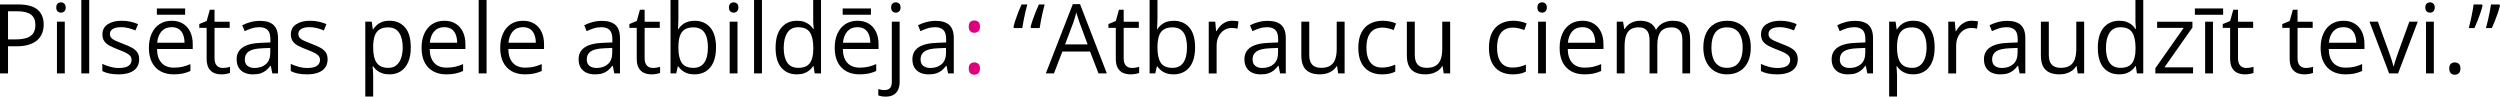 <?xml version="1.0" encoding="UTF-8"?>
<svg id="Layer_2" data-name="Layer 2" xmlns="http://www.w3.org/2000/svg" width="1900" height="73.43" viewBox="0 0 1900 73.43">
  <defs>
    <style>
      .cls-1 {
        fill: #df007b;
      }
    </style>
  </defs>
  <g id="Layer_1-2" data-name="Layer 1">
    <g>
      <path d="M13.7,3.37c6.76,0,11.71,1.32,14.83,3.96s4.68,6.42,4.68,11.35c0,2.22-.36,4.33-1.09,6.33s-1.91,3.75-3.53,5.27-3.76,2.71-6.4,3.59-5.87,1.31-9.7,1.31H6.1v20.62H0V3.37H13.7Zm-.57,5.2H6.1V29.94h5.7c3.35,0,6.14-.36,8.37-1.08s3.91-1.88,5.04-3.5,1.69-3.76,1.69-6.44c0-3.49-1.11-6.09-3.33-7.8s-5.7-2.56-10.43-2.56Z"/>
      <path d="M46.33,1.79c.98,0,1.82,.32,2.53,.95s1.06,1.62,1.06,2.96-.35,2.29-1.06,2.94-1.55,.97-2.53,.97-1.88-.32-2.56-.97-1.02-1.63-1.02-2.94,.34-2.32,1.02-2.96,1.54-.95,2.56-.95Zm2.9,14.7V55.79h-5.95V16.49h5.95Z"/>
      <path d="M67.8,55.79h-5.99V0h5.99V55.79Z"/>
      <path d="M105.78,45.04c0,2.51-.63,4.62-1.88,6.33s-3.05,2.99-5.38,3.85-5.11,1.29-8.34,1.29c-2.75,0-5.13-.22-7.14-.65s-3.76-1.04-5.27-1.83v-5.49c1.6,.79,3.51,1.51,5.74,2.15s4.49,.97,6.81,.97c3.39,0,5.86-.55,7.39-1.65s2.29-2.59,2.29-4.48c0-1.08-.3-2.03-.91-2.85s-1.63-1.63-3.07-2.4-3.42-1.63-5.95-2.56c-2.51-.96-4.68-1.91-6.51-2.85s-3.24-2.1-4.23-3.46-1.49-3.13-1.49-5.31c0-3.32,1.34-5.87,4.03-7.66,2.69-1.78,6.22-2.67,10.6-2.67,2.37,0,4.58,.23,6.65,.7s4,1.09,5.79,1.88l-2.01,4.77c-1.63-.69-3.36-1.28-5.2-1.76s-3.72-.72-5.63-.72c-2.75,0-4.86,.45-6.33,1.36s-2.21,2.15-2.21,3.73c0,1.22,.34,2.22,1.02,3.01s1.77,1.53,3.28,2.22,3.49,1.51,5.95,2.44c2.46,.91,4.59,1.85,6.38,2.81s3.17,2.14,4.14,3.51,1.45,3.14,1.45,5.29Z"/>
      <path d="M130.48,15.78c3.35,0,6.22,.74,8.61,2.22s4.22,3.56,5.49,6.22,1.9,5.78,1.9,9.34v3.69h-27.14c.07,4.61,1.22,8.13,3.44,10.54s5.35,3.62,9.39,3.62c2.49,0,4.69-.23,6.6-.68s3.9-1.12,5.95-2.01v5.24c-1.98,.88-3.95,1.53-5.9,1.94s-4.25,.61-6.9,.61c-3.78,0-7.07-.77-9.88-2.31s-4.99-3.81-6.54-6.79-2.33-6.65-2.33-10.97,.71-7.89,2.13-10.99,3.43-5.48,6.02-7.15,5.65-2.51,9.16-2.51Zm10.22-9.36v4.8h-21.48V6.42h21.48Zm-10.29,14.24c-3.18,0-5.71,1.04-7.6,3.12s-3.01,4.98-3.37,8.71h20.8c-.02-2.34-.39-4.4-1.09-6.19s-1.77-3.17-3.21-4.16-3.27-1.49-5.52-1.49Z"/>
      <path d="M169.28,51.63c.98,0,1.98-.08,3.01-.25s1.86-.37,2.51-.61v4.63c-.69,.31-1.66,.57-2.89,.79s-2.43,.32-3.6,.32c-2.08,0-3.97-.36-5.67-1.09s-3.05-1.97-4.07-3.71-1.52-4.16-1.52-7.24V21.16h-5.59v-2.9l5.63-2.33,2.37-8.53h3.59v9.11h11.51v4.66h-11.51v23.13c0,2.46,.57,4.3,1.7,5.52s2.65,1.83,4.54,1.83Z"/>
      <path d="M197.46,15.85c4.69,0,8.16,1.05,10.43,3.16s3.41,5.46,3.41,10.08v26.71h-4.34l-1.15-5.81h-.29c-1.1,1.43-2.25,2.64-3.44,3.6s-2.58,1.7-4.14,2.19-3.48,.74-5.75,.74c-2.39,0-4.51-.42-6.36-1.25s-3.31-2.1-4.37-3.8-1.6-3.85-1.6-6.45c0-3.92,1.55-6.93,4.66-9.04,3.11-2.1,7.84-3.25,14.2-3.44l6.78-.29v-2.4c0-3.39-.73-5.77-2.19-7.14s-3.51-2.04-6.17-2.04c-2.06,0-4.02,.3-5.88,.9s-3.63,1.3-5.31,2.12l-1.83-4.52c1.77-.91,3.8-1.69,6.1-2.33s4.71-.97,7.24-.97Zm7.96,20.58l-5.99,.25c-4.9,.19-8.35,.99-10.36,2.4s-3.01,3.41-3.01,5.99c0,2.25,.68,3.91,2.04,4.98s3.17,1.61,5.41,1.61c3.49,0,6.35-.97,8.57-2.9s3.33-4.84,3.33-8.71v-3.62Z"/>
      <path d="M248.99,45.04c0,2.51-.63,4.62-1.88,6.33s-3.05,2.99-5.38,3.85-5.11,1.29-8.34,1.29c-2.75,0-5.13-.22-7.14-.65s-3.76-1.04-5.27-1.83v-5.49c1.6,.79,3.51,1.51,5.74,2.15s4.49,.97,6.81,.97c3.39,0,5.86-.55,7.39-1.65s2.29-2.59,2.29-4.48c0-1.08-.3-2.03-.91-2.85s-1.63-1.63-3.07-2.4-3.42-1.63-5.95-2.56c-2.51-.96-4.68-1.91-6.51-2.85s-3.24-2.1-4.23-3.46-1.49-3.13-1.49-5.31c0-3.32,1.34-5.87,4.03-7.66s6.22-2.67,10.6-2.67c2.37,0,4.58,.23,6.65,.7s4,1.09,5.79,1.88l-2.01,4.77c-1.63-.69-3.36-1.28-5.2-1.76s-3.72-.72-5.63-.72c-2.75,0-4.86,.45-6.33,1.36s-2.21,2.15-2.21,3.73c0,1.22,.34,2.22,1.02,3.01s1.77,1.53,3.28,2.22,3.49,1.51,5.95,2.44c2.46,.91,4.59,1.85,6.38,2.81s3.17,2.14,4.14,3.51,1.45,3.14,1.45,5.29Z"/>
      <path d="M296.1,15.78c4.9,0,8.81,1.69,11.73,5.06s4.37,8.44,4.37,15.2c0,4.47-.67,8.22-2.01,11.26s-3.22,5.33-5.65,6.88-5.29,2.33-8.59,2.33c-2.08,0-3.91-.27-5.49-.82s-2.93-1.29-4.05-2.22-2.06-1.95-2.8-3.05h-.43c.07,.93,.16,2.06,.27,3.37s.16,2.46,.16,3.44v16.14h-5.99V16.49h4.91l.79,5.81h.29c.76-1.2,1.7-2.29,2.8-3.28s2.44-1.78,4.03-2.37,3.47-.88,5.65-.88Zm-1.04,5.02c-2.73,0-4.92,.53-6.58,1.58s-2.87,2.62-3.64,4.72-1.17,4.72-1.22,7.87v1.15c0,3.32,.36,6.13,1.09,8.43s1.94,4.04,3.62,5.24,3.95,1.79,6.79,1.79c2.44,0,4.47-.66,6.1-1.97s2.84-3.15,3.64-5.5,1.2-5.06,1.2-8.12c0-4.64-.9-8.32-2.71-11.06s-4.57-4.11-8.3-4.11Z"/>
      <path d="M337.7,15.78c3.35,0,6.22,.74,8.61,2.22s4.22,3.56,5.49,6.22,1.9,5.78,1.9,9.34v3.69h-27.14c.07,4.61,1.22,8.13,3.44,10.54s5.35,3.62,9.39,3.62c2.49,0,4.69-.23,6.6-.68s3.9-1.12,5.95-2.01v5.24c-1.98,.88-3.95,1.53-5.9,1.94s-4.25,.61-6.9,.61c-3.78,0-7.07-.77-9.88-2.31s-4.99-3.81-6.54-6.79-2.33-6.65-2.33-10.97,.71-7.89,2.13-10.99,3.43-5.48,6.02-7.15,5.65-2.51,9.16-2.51Zm-.07,4.88c-3.18,0-5.71,1.04-7.6,3.12s-3.01,4.98-3.37,8.71h20.8c-.02-2.34-.39-4.4-1.09-6.19s-1.77-3.17-3.21-4.16-3.27-1.49-5.52-1.49Z"/>
      <path d="M369.79,55.79h-5.99V0h5.99V55.79Z"/>
      <path d="M397.47,15.78c3.35,0,6.22,.74,8.61,2.22s4.22,3.56,5.49,6.22,1.9,5.78,1.9,9.34v3.69h-27.14c.07,4.61,1.22,8.13,3.44,10.54s5.35,3.62,9.39,3.62c2.49,0,4.69-.23,6.6-.68s3.9-1.12,5.95-2.01v5.24c-1.98,.88-3.95,1.53-5.9,1.94s-4.25,.61-6.9,.61c-3.78,0-7.07-.77-9.88-2.31s-4.99-3.81-6.54-6.79-2.33-6.65-2.33-10.97,.71-7.89,2.13-10.99,3.43-5.48,6.02-7.15,5.65-2.51,9.16-2.51Zm-.07,4.88c-3.18,0-5.71,1.04-7.6,3.12s-3.01,4.98-3.37,8.71h20.8c-.02-2.34-.39-4.4-1.09-6.19s-1.77-3.17-3.21-4.16-3.27-1.49-5.52-1.49Z"/>
      <path d="M457.35,15.85c4.69,0,8.16,1.05,10.43,3.16s3.41,5.46,3.41,10.08v26.71h-4.34l-1.15-5.81h-.29c-1.1,1.43-2.25,2.64-3.44,3.6s-2.58,1.7-4.14,2.19-3.48,.74-5.75,.74c-2.39,0-4.51-.42-6.36-1.25s-3.31-2.1-4.37-3.8-1.6-3.85-1.6-6.45c0-3.92,1.55-6.93,4.66-9.04,3.11-2.1,7.84-3.25,14.2-3.44l6.78-.29v-2.4c0-3.39-.73-5.77-2.19-7.14s-3.51-2.04-6.17-2.04c-2.06,0-4.02,.3-5.88,.9s-3.63,1.3-5.31,2.12l-1.83-4.52c1.77-.91,3.8-1.69,6.1-2.33s4.71-.97,7.24-.97Zm7.96,20.58l-5.99,.25c-4.9,.19-8.35,.99-10.36,2.4s-3.01,3.41-3.01,5.99c0,2.25,.68,3.91,2.04,4.98s3.17,1.61,5.41,1.61c3.49,0,6.35-.97,8.57-2.9s3.33-4.84,3.33-8.71v-3.62Z"/>
      <path d="M496.15,51.63c.98,0,1.98-.08,3.01-.25s1.86-.37,2.51-.61v4.63c-.69,.31-1.66,.57-2.89,.79s-2.43,.32-3.6,.32c-2.08,0-3.97-.36-5.67-1.09s-3.05-1.97-4.07-3.71-1.52-4.16-1.52-7.24V21.16h-5.59v-2.9l5.63-2.33,2.37-8.53h3.59v9.11h11.51v4.66h-11.51v23.13c0,2.46,.57,4.3,1.7,5.52s2.65,1.83,4.54,1.83Z"/>
      <path d="M515.58,0V13.95c0,1.6-.04,3.16-.13,4.66s-.15,2.68-.2,3.51h.32c1.08-1.77,2.63-3.26,4.66-4.48s4.63-1.83,7.78-1.83c4.92,0,8.85,1.7,11.78,5.11s4.39,8.47,4.39,15.19c0,4.42-.67,8.15-2.01,11.19s-3.23,5.33-5.67,6.88-5.32,2.33-8.64,2.33c-3.11,0-5.66-.58-7.66-1.74s-3.53-2.58-4.61-4.25h-.47l-1.22,5.27h-4.3V0h5.95Zm11.47,20.8c-2.84,0-5.1,.56-6.78,1.67s-2.87,2.78-3.6,5.02-1.09,5.06-1.09,8.48v.32c0,4.95,.82,8.73,2.47,11.35s4.65,3.93,9,3.93c3.66,0,6.4-1.34,8.23-4.02s2.74-6.5,2.74-11.47-.9-8.88-2.71-11.44-4.56-3.84-8.26-3.84Z"/>
      <path d="M557.6,1.79c.98,0,1.82,.32,2.53,.95s1.06,1.62,1.06,2.96-.35,2.29-1.06,2.94-1.55,.97-2.53,.97-1.88-.32-2.56-.97-1.02-1.63-1.02-2.94,.34-2.32,1.02-2.96,1.54-.95,2.56-.95Zm2.9,14.7V55.79h-5.95V16.49h5.95Z"/>
      <path d="M579.08,55.79h-5.99V0h5.99V55.79Z"/>
      <path d="M605.62,56.51c-4.97,0-8.91-1.7-11.81-5.09-2.9-3.39-4.36-8.44-4.36-15.13s1.48-11.87,4.45-15.33,6.91-5.18,11.83-5.18c2.08,0,3.9,.27,5.45,.82s2.89,1.28,4.02,2.21,2.07,1.97,2.83,3.14h.43c-.1-.74-.19-1.76-.29-3.05s-.14-2.34-.14-3.16V0h5.95V55.79h-4.8l-.9-5.59h-.25c-.74,1.17-1.68,2.24-2.81,3.19s-2.49,1.72-4.05,2.28-3.41,.84-5.54,.84Zm.93-4.95c4.21,0,7.18-1.2,8.93-3.59s2.62-5.94,2.62-10.65v-1.08c0-5-.83-8.83-2.49-11.51s-4.68-4.02-9.05-4.02c-3.66,0-6.39,1.4-8.21,4.21s-2.73,6.64-2.73,11.49,.9,8.56,2.71,11.19,4.55,3.94,8.23,3.94Z"/>
      <path d="M651.69,15.78c3.35,0,6.22,.74,8.61,2.22s4.22,3.56,5.49,6.22,1.9,5.78,1.9,9.34v3.69h-27.14c.07,4.61,1.22,8.13,3.44,10.54s5.35,3.62,9.39,3.62c2.49,0,4.69-.23,6.6-.68s3.9-1.12,5.95-2.01v5.24c-1.98,.88-3.95,1.53-5.9,1.94s-4.25,.61-6.9,.61c-3.78,0-7.07-.77-9.88-2.31s-4.99-3.81-6.54-6.79-2.33-6.65-2.33-10.97,.71-7.89,2.13-10.99,3.43-5.48,6.02-7.15c2.59-1.67,5.65-2.51,9.16-2.51Zm10.22-9.36v4.8h-21.48V6.42h21.48Zm-10.29,14.24c-3.18,0-5.71,1.04-7.6,3.12s-3.01,4.98-3.37,8.71h20.8c-.02-2.34-.39-4.4-1.09-6.19s-1.77-3.17-3.21-4.16-3.27-1.49-5.52-1.49Z"/>
      <path d="M673.06,73.43c-1.22,0-2.28-.09-3.19-.27s-1.7-.39-2.37-.63v-4.84c.74,.24,1.49,.42,2.26,.56s1.63,.2,2.58,.2c1.63,0,2.94-.45,3.94-1.36s1.51-2.56,1.51-4.95V16.49h5.95V62c0,2.39-.38,4.44-1.15,6.15s-1.94,3.02-3.51,3.93-3.59,1.36-6.02,1.36Zm4.2-67.73c0-1.34,.34-2.32,1.02-2.96s1.54-.95,2.56-.95,1.82,.32,2.53,.95,1.06,1.62,1.06,2.96-.35,2.29-1.06,2.94-1.55,.97-2.53,.97-1.88-.32-2.56-.97-1.02-1.63-1.02-2.94Z"/>
      <path d="M711.03,15.85c4.69,0,8.16,1.05,10.43,3.16s3.41,5.46,3.41,10.08v26.71h-4.34l-1.15-5.81h-.29c-1.1,1.43-2.25,2.64-3.44,3.6s-2.58,1.7-4.14,2.19-3.48,.74-5.75,.74c-2.39,0-4.51-.42-6.36-1.25s-3.31-2.1-4.37-3.8-1.6-3.85-1.6-6.45c0-3.92,1.55-6.93,4.66-9.04,3.11-2.1,7.84-3.25,14.2-3.44l6.78-.29v-2.4c0-3.39-.73-5.77-2.19-7.14s-3.51-2.04-6.17-2.04c-2.06,0-4.02,.3-5.88,.9s-3.63,1.3-5.31,2.12l-1.83-4.52c1.77-.91,3.8-1.69,6.1-2.33s4.71-.97,7.24-.97Zm7.96,20.58l-5.99,.25c-4.9,.19-8.35,.99-10.36,2.4s-3.01,3.41-3.01,5.99c0,2.25,.68,3.91,2.04,4.98s3.17,1.61,5.41,1.61c3.49,0,6.35-.97,8.57-2.9s3.33-4.84,3.33-8.71v-3.62Z"/>
      <path class="cls-1" d="M736.24,20.26c0-1.72,.41-2.93,1.22-3.64s1.8-1.06,2.98-1.06,2.25,.35,3.08,1.06,1.25,1.92,1.25,3.64c0,1.63-.42,2.81-1.25,3.55s-1.86,1.11-3.08,1.11-2.16-.37-2.98-1.11-1.22-1.92-1.22-3.55Zm0,31.8c0-1.67,.41-2.86,1.22-3.57s1.8-1.06,2.98-1.06,2.25,.35,3.08,1.06,1.25,1.89,1.25,3.57-.42,2.85-1.25,3.6-1.86,1.13-3.08,1.13-2.16-.38-2.98-1.13-1.22-1.95-1.22-3.6Z"/>
      <path d="M780.74,3.37c-.5,1.84-1,3.83-1.49,5.97s-.94,4.25-1.34,6.33-.73,3.97-.97,5.67h-6.31l-.43-.79c.43-1.75,.97-3.61,1.63-5.59s1.38-3.97,2.17-5.97,1.59-3.87,2.4-5.61h4.34Zm13.2,0c-.5,1.84-1,3.83-1.49,5.97s-.94,4.25-1.34,6.33-.73,3.97-.97,5.67h-6.35l-.54-.79c.43-1.75,.99-3.61,1.67-5.59s1.42-3.97,2.22-5.97,1.61-3.87,2.42-5.61h4.37Z"/>
      <path d="M834.88,55.79l-6.45-16.64h-21.01l-6.42,16.64h-6.17l20.51-52.64h5.49l20.37,52.64h-6.31Zm-8.28-22.05l-6.13-16.53c-.14-.43-.38-1.14-.7-2.12s-.65-2-.99-3.05-.61-1.9-.82-2.55c-.24,.98-.5,1.95-.77,2.92s-.54,1.86-.81,2.69-.49,1.52-.68,2.1l-6.24,16.53h17.14Z"/>
      <path d="M860.23,51.63c.98,0,1.98-.08,3.01-.25s1.86-.37,2.51-.61v4.63c-.69,.31-1.66,.57-2.89,.79s-2.43,.32-3.6,.32c-2.08,0-3.97-.36-5.67-1.09s-3.05-1.97-4.07-3.71-1.52-4.16-1.52-7.24V21.16h-5.59v-2.9l5.63-2.33,2.37-8.53h3.59v9.11h11.51v4.66h-11.51v23.13c0,2.46,.57,4.3,1.7,5.52s2.65,1.83,4.54,1.83Z"/>
      <path d="M879.67,0V13.95c0,1.6-.04,3.16-.13,4.66s-.15,2.68-.2,3.51h.32c1.08-1.77,2.63-3.26,4.66-4.48s4.63-1.83,7.78-1.83c4.92,0,8.85,1.7,11.78,5.11s4.39,8.47,4.39,15.19c0,4.42-.67,8.15-2.01,11.19s-3.23,5.33-5.67,6.88-5.32,2.33-8.64,2.33c-3.11,0-5.66-.58-7.66-1.74s-3.53-2.58-4.61-4.25h-.47l-1.22,5.27h-4.3V0h5.95Zm11.47,20.8c-2.84,0-5.1,.56-6.78,1.67s-2.87,2.78-3.6,5.02-1.09,5.06-1.09,8.48v.32c0,4.95,.82,8.73,2.47,11.35s4.65,3.93,9,3.93c3.66,0,6.4-1.34,8.23-4.02s2.74-6.5,2.74-11.47-.9-8.88-2.71-11.44-4.56-3.84-8.26-3.84Z"/>
      <path d="M936.5,15.78c.79,0,1.61,.04,2.47,.13s1.63,.2,2.29,.34l-.75,5.52c-.65-.17-1.36-.3-2.15-.39s-1.53-.14-2.22-.14c-1.58,0-3.07,.32-4.46,.95s-2.62,1.54-3.68,2.73-1.88,2.61-2.47,4.27-.9,3.51-.9,5.54v21.08h-5.99V16.49h4.95l.65,7.24h.25c.81-1.46,1.79-2.79,2.94-4s2.48-2.17,4-2.89,3.21-1.08,5.07-1.08Z"/>
      <path d="M963.36,15.85c4.69,0,8.16,1.05,10.43,3.16s3.41,5.46,3.41,10.08v26.71h-4.34l-1.15-5.81h-.29c-1.1,1.43-2.25,2.64-3.44,3.6s-2.58,1.7-4.14,2.19-3.48,.74-5.75,.74c-2.39,0-4.51-.42-6.36-1.25s-3.31-2.1-4.37-3.8-1.6-3.85-1.6-6.45c0-3.92,1.55-6.93,4.66-9.04,3.11-2.1,7.84-3.25,14.2-3.44l6.78-.29v-2.4c0-3.39-.73-5.77-2.19-7.14s-3.51-2.04-6.17-2.04c-2.06,0-4.02,.3-5.88,.9s-3.63,1.3-5.31,2.12l-1.83-4.52c1.77-.91,3.8-1.69,6.1-2.33s4.71-.97,7.24-.97Zm7.96,20.58l-5.99,.25c-4.9,.19-8.35,.99-10.36,2.4s-3.01,3.41-3.01,5.99c0,2.25,.68,3.91,2.04,4.98s3.17,1.61,5.41,1.61c3.49,0,6.35-.97,8.57-2.9s3.33-4.84,3.33-8.71v-3.62Z"/>
      <path d="M1021.91,16.49V55.79h-4.88l-.86-5.52h-.32c-.81,1.36-1.86,2.51-3.16,3.44s-2.74,1.63-4.36,2.1-3.33,.7-5.15,.7c-3.11,0-5.71-.5-7.82-1.51s-3.69-2.56-4.75-4.66-1.6-4.8-1.6-8.1V16.49h6.02v25.31c0,3.27,.74,5.72,2.22,7.33s3.74,2.42,6.78,2.42,5.24-.55,6.97-1.65,2.98-2.72,3.75-4.86,1.15-4.76,1.15-7.87V16.49h5.99Z"/>
      <path d="M1050.24,56.51c-3.54,0-6.66-.73-9.36-2.19s-4.8-3.68-6.31-6.67-2.26-6.75-2.26-11.29,.79-8.65,2.38-11.67,3.78-5.26,6.58-6.72c2.8-1.46,5.98-2.19,9.54-2.19,1.96,0,3.85,.2,5.68,.59s3.33,.89,4.5,1.49l-1.79,4.98c-1.2-.48-2.58-.91-4.14-1.29s-3.03-.57-4.39-.57c-2.73,0-4.99,.59-6.79,1.76s-3.16,2.89-4.05,5.16-1.34,5.07-1.34,8.39,.44,5.89,1.31,8.14,2.18,3.96,3.91,5.15,3.9,1.77,6.51,1.77c2.08,0,3.96-.22,5.63-.66s3.19-.96,4.55-1.56v5.31c-1.31,.67-2.78,1.18-4.39,1.54s-3.53,.54-5.75,.54Z"/>
      <path d="M1102.12,16.49V55.79h-4.88l-.86-5.52h-.32c-.81,1.36-1.86,2.51-3.16,3.44s-2.74,1.63-4.36,2.1-3.33,.7-5.15,.7c-3.11,0-5.71-.5-7.82-1.51s-3.69-2.56-4.75-4.66-1.6-4.8-1.6-8.1V16.49h6.02v25.31c0,3.27,.74,5.72,2.22,7.33s3.74,2.42,6.78,2.42,5.24-.55,6.97-1.65,2.98-2.72,3.75-4.86,1.15-4.76,1.15-7.87V16.49h5.99Z"/>
      <path d="M1149.52,56.51c-3.54,0-6.66-.73-9.36-2.19s-4.8-3.68-6.31-6.67-2.26-6.75-2.26-11.29,.79-8.65,2.38-11.67,3.78-5.26,6.58-6.72c2.8-1.46,5.98-2.19,9.54-2.19,1.96,0,3.85,.2,5.68,.59s3.33,.89,4.5,1.49l-1.79,4.98c-1.2-.48-2.58-.91-4.14-1.29s-3.03-.57-4.39-.57c-2.73,0-4.99,.59-6.79,1.76s-3.16,2.89-4.05,5.16-1.34,5.07-1.34,8.39,.44,5.89,1.31,8.14,2.18,3.96,3.91,5.15,3.9,1.77,6.51,1.77c2.08,0,3.96-.22,5.63-.66s3.19-.96,4.55-1.56v5.31c-1.31,.67-2.78,1.18-4.39,1.54s-3.53,.54-5.75,.54Z"/>
      <path d="M1172,1.79c.98,0,1.82,.32,2.53,.95s1.06,1.62,1.06,2.96-.35,2.29-1.06,2.94-1.55,.97-2.53,.97-1.88-.32-2.56-.97-1.02-1.63-1.02-2.94,.34-2.32,1.02-2.96,1.54-.95,2.56-.95Zm2.9,14.7V55.79h-5.95V16.49h5.95Z"/>
      <path d="M1202.63,15.78c3.35,0,6.22,.74,8.61,2.22s4.22,3.56,5.49,6.22,1.9,5.78,1.9,9.34v3.69h-27.14c.07,4.61,1.22,8.13,3.44,10.54s5.35,3.62,9.39,3.62c2.49,0,4.69-.23,6.6-.68s3.9-1.12,5.95-2.01v5.24c-1.98,.88-3.95,1.53-5.9,1.94s-4.25,.61-6.9,.61c-3.78,0-7.07-.77-9.88-2.31s-4.99-3.81-6.54-6.79-2.33-6.65-2.33-10.97,.71-7.89,2.13-10.99,3.43-5.48,6.02-7.15,5.65-2.51,9.16-2.51Zm-.07,4.88c-3.18,0-5.71,1.04-7.6,3.12s-3.01,4.98-3.37,8.71h20.8c-.02-2.34-.39-4.4-1.09-6.19s-1.77-3.17-3.21-4.16-3.27-1.49-5.52-1.49Z"/>
      <path d="M1271.4,15.78c4.33,0,7.59,1.13,9.79,3.39s3.3,5.89,3.3,10.88v25.74h-5.88V30.33c0-3.18-.69-5.56-2.06-7.15-1.38-1.59-3.41-2.38-6.11-2.38-3.8,0-6.56,1.1-8.29,3.3s-2.58,5.44-2.58,9.72v21.98h-5.91V30.33c0-2.13-.31-3.9-.91-5.31-.61-1.41-1.52-2.47-2.73-3.17-1.21-.71-2.73-1.06-4.58-1.06-2.61,0-4.69,.54-6.27,1.61s-2.72,2.67-3.42,4.79c-.71,2.12-1.06,4.72-1.06,7.8v20.8h-5.95V16.49h4.8l.9,5.56h.32c.79-1.36,1.78-2.51,2.98-3.44s2.53-1.64,4.02-2.12,3.06-.72,4.73-.72c2.99,0,5.49,.56,7.51,1.67,2.02,1.11,3.49,2.8,4.39,5.07h.32c1.29-2.27,3.06-3.96,5.31-5.07s4.71-1.67,7.39-1.67Z"/>
      <path d="M1330.6,36.07c0,3.23-.42,6.11-1.25,8.64s-2.04,4.67-3.62,6.42-3.49,3.08-5.72,4c-2.24,.92-4.76,1.38-7.58,1.38-2.63,0-5.04-.46-7.23-1.38-2.18-.92-4.08-2.25-5.67-4s-2.82-3.88-3.69-6.42c-.87-2.53-1.31-5.41-1.31-8.64,0-4.3,.73-7.97,2.19-10.99s3.54-5.33,6.26-6.92,5.95-2.38,9.7-2.38,6.72,.8,9.41,2.4c2.69,1.6,4.78,3.91,6.27,6.94s2.24,6.68,2.24,10.95Zm-29.9,0c0,3.16,.42,5.89,1.25,8.21s2.13,4.11,3.87,5.38,3.99,1.9,6.74,1.9,4.96-.63,6.72-1.9c1.75-1.27,3.05-3.06,3.89-5.38s1.25-5.06,1.25-8.21-.42-5.84-1.25-8.12-2.13-4.05-3.87-5.29-4-1.86-6.78-1.86c-4.09,0-7.08,1.35-8.98,4.05-1.9,2.7-2.85,6.44-2.85,11.22Z"/>
      <path d="M1366.31,45.04c0,2.51-.63,4.62-1.88,6.33-1.25,1.71-3.05,2.99-5.38,3.85-2.33,.86-5.11,1.29-8.34,1.29-2.75,0-5.13-.22-7.14-.65s-3.76-1.04-5.27-1.83v-5.49c1.6,.79,3.51,1.51,5.74,2.15s4.49,.97,6.81,.97c3.39,0,5.86-.55,7.39-1.65s2.29-2.59,2.29-4.48c0-1.08-.3-2.03-.92-2.85-.61-.82-1.63-1.63-3.06-2.4s-3.42-1.63-5.95-2.56c-2.51-.96-4.68-1.91-6.51-2.85-1.83-.94-3.24-2.1-4.23-3.46-.99-1.36-1.49-3.13-1.49-5.31,0-3.32,1.35-5.87,4.03-7.66,2.69-1.78,6.22-2.67,10.6-2.67,2.37,0,4.58,.23,6.65,.7,2.07,.47,4,1.09,5.79,1.88l-2.01,4.77c-1.63-.69-3.36-1.28-5.2-1.76s-3.72-.72-5.63-.72c-2.75,0-4.86,.45-6.33,1.36-1.47,.91-2.2,2.15-2.2,3.73,0,1.22,.34,2.22,1.02,3.01,.68,.79,1.77,1.53,3.28,2.22s3.49,1.51,5.95,2.44c2.46,.91,4.59,1.85,6.38,2.81s3.17,2.14,4.14,3.51c.97,1.37,1.45,3.14,1.45,5.29Z"/>
      <path d="M1409.66,15.85c4.69,0,8.16,1.05,10.43,3.16s3.41,5.46,3.41,10.08v26.71h-4.34l-1.15-5.81h-.29c-1.1,1.43-2.25,2.64-3.44,3.6s-2.58,1.7-4.14,2.19c-1.57,.49-3.49,.74-5.76,.74-2.39,0-4.51-.42-6.36-1.25-1.85-.84-3.31-2.1-4.37-3.8-1.07-1.7-1.6-3.85-1.6-6.45,0-3.92,1.55-6.93,4.66-9.04,3.11-2.1,7.84-3.25,14.2-3.44l6.78-.29v-2.4c0-3.39-.73-5.77-2.19-7.14s-3.51-2.04-6.17-2.04c-2.06,0-4.02,.3-5.88,.9s-3.63,1.3-5.31,2.12l-1.83-4.52c1.77-.91,3.8-1.69,6.1-2.33s4.71-.97,7.24-.97Zm7.96,20.58l-5.99,.25c-4.9,.19-8.35,.99-10.36,2.4s-3.01,3.41-3.01,5.99c0,2.25,.68,3.91,2.04,4.98s3.17,1.61,5.41,1.61c3.49,0,6.35-.97,8.57-2.9s3.33-4.84,3.33-8.71v-3.62Z"/>
      <path d="M1454.23,15.78c4.9,0,8.81,1.69,11.73,5.06s4.37,8.44,4.37,15.2c0,4.47-.67,8.22-2.01,11.26s-3.22,5.33-5.65,6.88-5.29,2.33-8.59,2.33c-2.08,0-3.91-.27-5.49-.82s-2.93-1.29-4.05-2.22-2.06-1.95-2.8-3.05h-.43c.07,.93,.16,2.06,.27,3.37,.11,1.31,.16,2.46,.16,3.44v16.14h-5.99V16.49h4.91l.79,5.81h.29c.76-1.2,1.7-2.29,2.8-3.28s2.44-1.78,4.04-2.37c1.59-.59,3.47-.88,5.65-.88Zm-1.04,5.02c-2.73,0-4.92,.53-6.58,1.58s-2.87,2.62-3.64,4.72-1.17,4.72-1.22,7.87v1.15c0,3.32,.36,6.13,1.09,8.43,.73,2.29,1.94,4.04,3.62,5.24,1.69,1.2,3.95,1.79,6.8,1.79,2.44,0,4.47-.66,6.1-1.97s2.84-3.15,3.64-5.5c.8-2.35,1.2-5.06,1.2-8.12,0-4.64-.9-8.32-2.71-11.06-1.81-2.74-4.57-4.11-8.3-4.11Z"/>
      <path d="M1498.55,15.78c.79,0,1.61,.04,2.47,.13s1.63,.2,2.29,.34l-.75,5.52c-.65-.17-1.36-.3-2.15-.39s-1.53-.14-2.22-.14c-1.58,0-3.07,.32-4.46,.95-1.4,.63-2.62,1.54-3.68,2.73s-1.88,2.61-2.47,4.27-.9,3.51-.9,5.54v21.08h-5.99V16.49h4.95l.65,7.24h.25c.81-1.46,1.79-2.79,2.94-4s2.48-2.17,4-2.89,3.21-1.08,5.07-1.08Z"/>
      <path d="M1525.41,15.85c4.69,0,8.16,1.05,10.43,3.16s3.41,5.46,3.41,10.08v26.71h-4.34l-1.15-5.81h-.29c-1.1,1.43-2.25,2.64-3.44,3.6s-2.58,1.7-4.14,2.19c-1.57,.49-3.49,.74-5.76,.74-2.39,0-4.51-.42-6.36-1.25-1.85-.84-3.31-2.1-4.37-3.8-1.07-1.7-1.6-3.85-1.6-6.45,0-3.92,1.55-6.93,4.66-9.04,3.11-2.1,7.84-3.25,14.2-3.44l6.78-.29v-2.4c0-3.39-.73-5.77-2.19-7.14s-3.51-2.04-6.17-2.04c-2.06,0-4.02,.3-5.88,.9s-3.63,1.3-5.31,2.12l-1.83-4.52c1.77-.91,3.8-1.69,6.1-2.33s4.71-.97,7.24-.97Zm7.96,20.58l-5.99,.25c-4.9,.19-8.35,.99-10.36,2.4s-3.01,3.41-3.01,5.99c0,2.25,.68,3.91,2.04,4.98s3.17,1.61,5.41,1.61c3.49,0,6.35-.97,8.57-2.9s3.33-4.84,3.33-8.71v-3.62Z"/>
      <path d="M1583.96,16.49V55.79h-4.88l-.86-5.52h-.32c-.81,1.36-1.86,2.51-3.16,3.44s-2.74,1.63-4.36,2.1c-1.61,.47-3.33,.7-5.14,.7-3.11,0-5.71-.5-7.82-1.51s-3.69-2.56-4.75-4.66-1.59-4.8-1.59-8.1V16.49h6.02v25.31c0,3.27,.74,5.72,2.22,7.33s3.74,2.42,6.78,2.42,5.24-.55,6.98-1.65c1.73-1.1,2.98-2.72,3.75-4.86s1.15-4.76,1.15-7.87V16.49h5.99Z"/>
      <path d="M1610.53,56.51c-4.97,0-8.91-1.7-11.82-5.09-2.9-3.39-4.36-8.44-4.36-15.13s1.48-11.87,4.45-15.33,6.91-5.18,11.83-5.18c2.08,0,3.9,.27,5.45,.82s2.89,1.28,4.02,2.21,2.07,1.97,2.83,3.14h.43c-.1-.74-.19-1.76-.29-3.05s-.14-2.34-.14-3.16V0h5.95V55.79h-4.8l-.9-5.59h-.25c-.74,1.17-1.68,2.24-2.81,3.19-1.14,.96-2.49,1.72-4.05,2.28s-3.41,.84-5.54,.84Zm.93-4.95c4.21,0,7.18-1.2,8.93-3.59s2.62-5.94,2.62-10.65v-1.08c0-5-.83-8.83-2.49-11.51s-4.68-4.02-9.05-4.02c-3.66,0-6.39,1.4-8.21,4.21-1.82,2.81-2.73,6.64-2.73,11.49s.9,8.56,2.71,11.19,4.55,3.94,8.23,3.94Z"/>
      <path d="M1666.72,55.79h-28.65v-3.94l21.55-30.69h-20.19v-4.66h26.82v4.41l-21.26,30.26h21.73v4.63Z"/>
      <path d="M1689.59,6.42v4.8h-21.48V6.42h21.48Zm-7.74,49.37h-5.95V16.49h5.95V55.79Z"/>
      <path d="M1707.13,51.63c.98,0,1.98-.08,3.01-.25s1.86-.37,2.51-.61v4.63c-.69,.31-1.66,.57-2.89,.79-1.23,.22-2.43,.32-3.6,.32-2.08,0-3.97-.36-5.67-1.09s-3.05-1.97-4.07-3.71c-1.02-1.75-1.53-4.16-1.53-7.24V21.16h-5.59v-2.9l5.63-2.33,2.37-8.53h3.59v9.11h11.51v4.66h-11.51v23.13c0,2.46,.57,4.3,1.7,5.52,1.13,1.22,2.65,1.83,4.53,1.83Z"/>
      <path d="M1752.38,51.63c.98,0,1.98-.08,3.01-.25s1.86-.37,2.51-.61v4.63c-.69,.31-1.66,.57-2.89,.79-1.23,.22-2.43,.32-3.6,.32-2.08,0-3.97-.36-5.67-1.09s-3.05-1.97-4.07-3.71c-1.02-1.75-1.53-4.16-1.53-7.24V21.16h-5.59v-2.9l5.63-2.33,2.37-8.53h3.59v9.11h11.51v4.66h-11.51v23.13c0,2.46,.57,4.3,1.7,5.52,1.13,1.22,2.65,1.83,4.53,1.83Z"/>
      <path d="M1780.99,15.78c3.35,0,6.22,.74,8.61,2.22s4.22,3.56,5.49,6.22,1.9,5.78,1.9,9.34v3.69h-27.14c.07,4.61,1.22,8.13,3.44,10.54s5.35,3.62,9.39,3.62c2.49,0,4.69-.23,6.6-.68s3.9-1.12,5.95-2.01v5.24c-1.98,.88-3.95,1.53-5.9,1.94s-4.25,.61-6.9,.61c-3.78,0-7.07-.77-9.88-2.31s-4.99-3.81-6.54-6.79-2.33-6.65-2.33-10.97,.71-7.89,2.13-10.99,3.43-5.48,6.02-7.15,5.65-2.51,9.16-2.51Zm-.07,4.88c-3.18,0-5.71,1.04-7.6,3.12s-3.01,4.98-3.37,8.71h20.8c-.02-2.34-.39-4.4-1.09-6.19-.71-1.78-1.78-3.17-3.21-4.16s-3.27-1.49-5.52-1.49Z"/>
      <path d="M1815.74,55.79l-14.92-39.3h6.38l8.64,23.77c.6,1.63,1.21,3.42,1.83,5.38s1.05,3.54,1.29,4.73h.25c.29-1.2,.76-2.78,1.43-4.75s1.28-3.76,1.83-5.36l8.64-23.77h6.38l-14.95,39.3h-6.81Z"/>
      <path d="M1846.82,1.79c.98,0,1.82,.32,2.53,.95,.7,.63,1.06,1.62,1.06,2.96s-.35,2.29-1.06,2.94c-.71,.65-1.55,.97-2.53,.97s-1.88-.32-2.56-.97c-.68-.65-1.02-1.63-1.02-2.94s.34-2.32,1.02-2.96c.68-.63,1.53-.95,2.56-.95Zm2.9,14.7V55.79h-5.95V16.49h5.95Z"/>
      <path d="M1861.42,52.06c0-1.67,.41-2.86,1.22-3.57s1.8-1.06,2.98-1.06,2.25,.35,3.08,1.06,1.25,1.89,1.25,3.57-.42,2.85-1.25,3.6-1.86,1.13-3.08,1.13-2.16-.38-2.98-1.13-1.22-1.95-1.22-3.6Z"/>
      <path d="M1886.27,3.37l.5,.79c-.41,1.77-.95,3.65-1.63,5.65-.68,2-1.42,3.98-2.2,5.95s-1.58,3.83-2.37,5.58h-4.3c.36-1.36,.72-2.82,1.09-4.37,.37-1.55,.72-3.13,1.04-4.73,.33-1.6,.62-3.16,.9-4.66,.27-1.51,.49-2.9,.66-4.2h6.31Zm13.2,0l.54,.79c-.43,1.77-.98,3.65-1.65,5.65s-1.4,3.98-2.19,5.95-1.58,3.83-2.37,5.58h-4.48c.5-1.82,1-3.79,1.51-5.92s.96-4.24,1.36-6.35,.73-4,.97-5.7h6.31Z"/>
    </g>
  </g>
</svg>